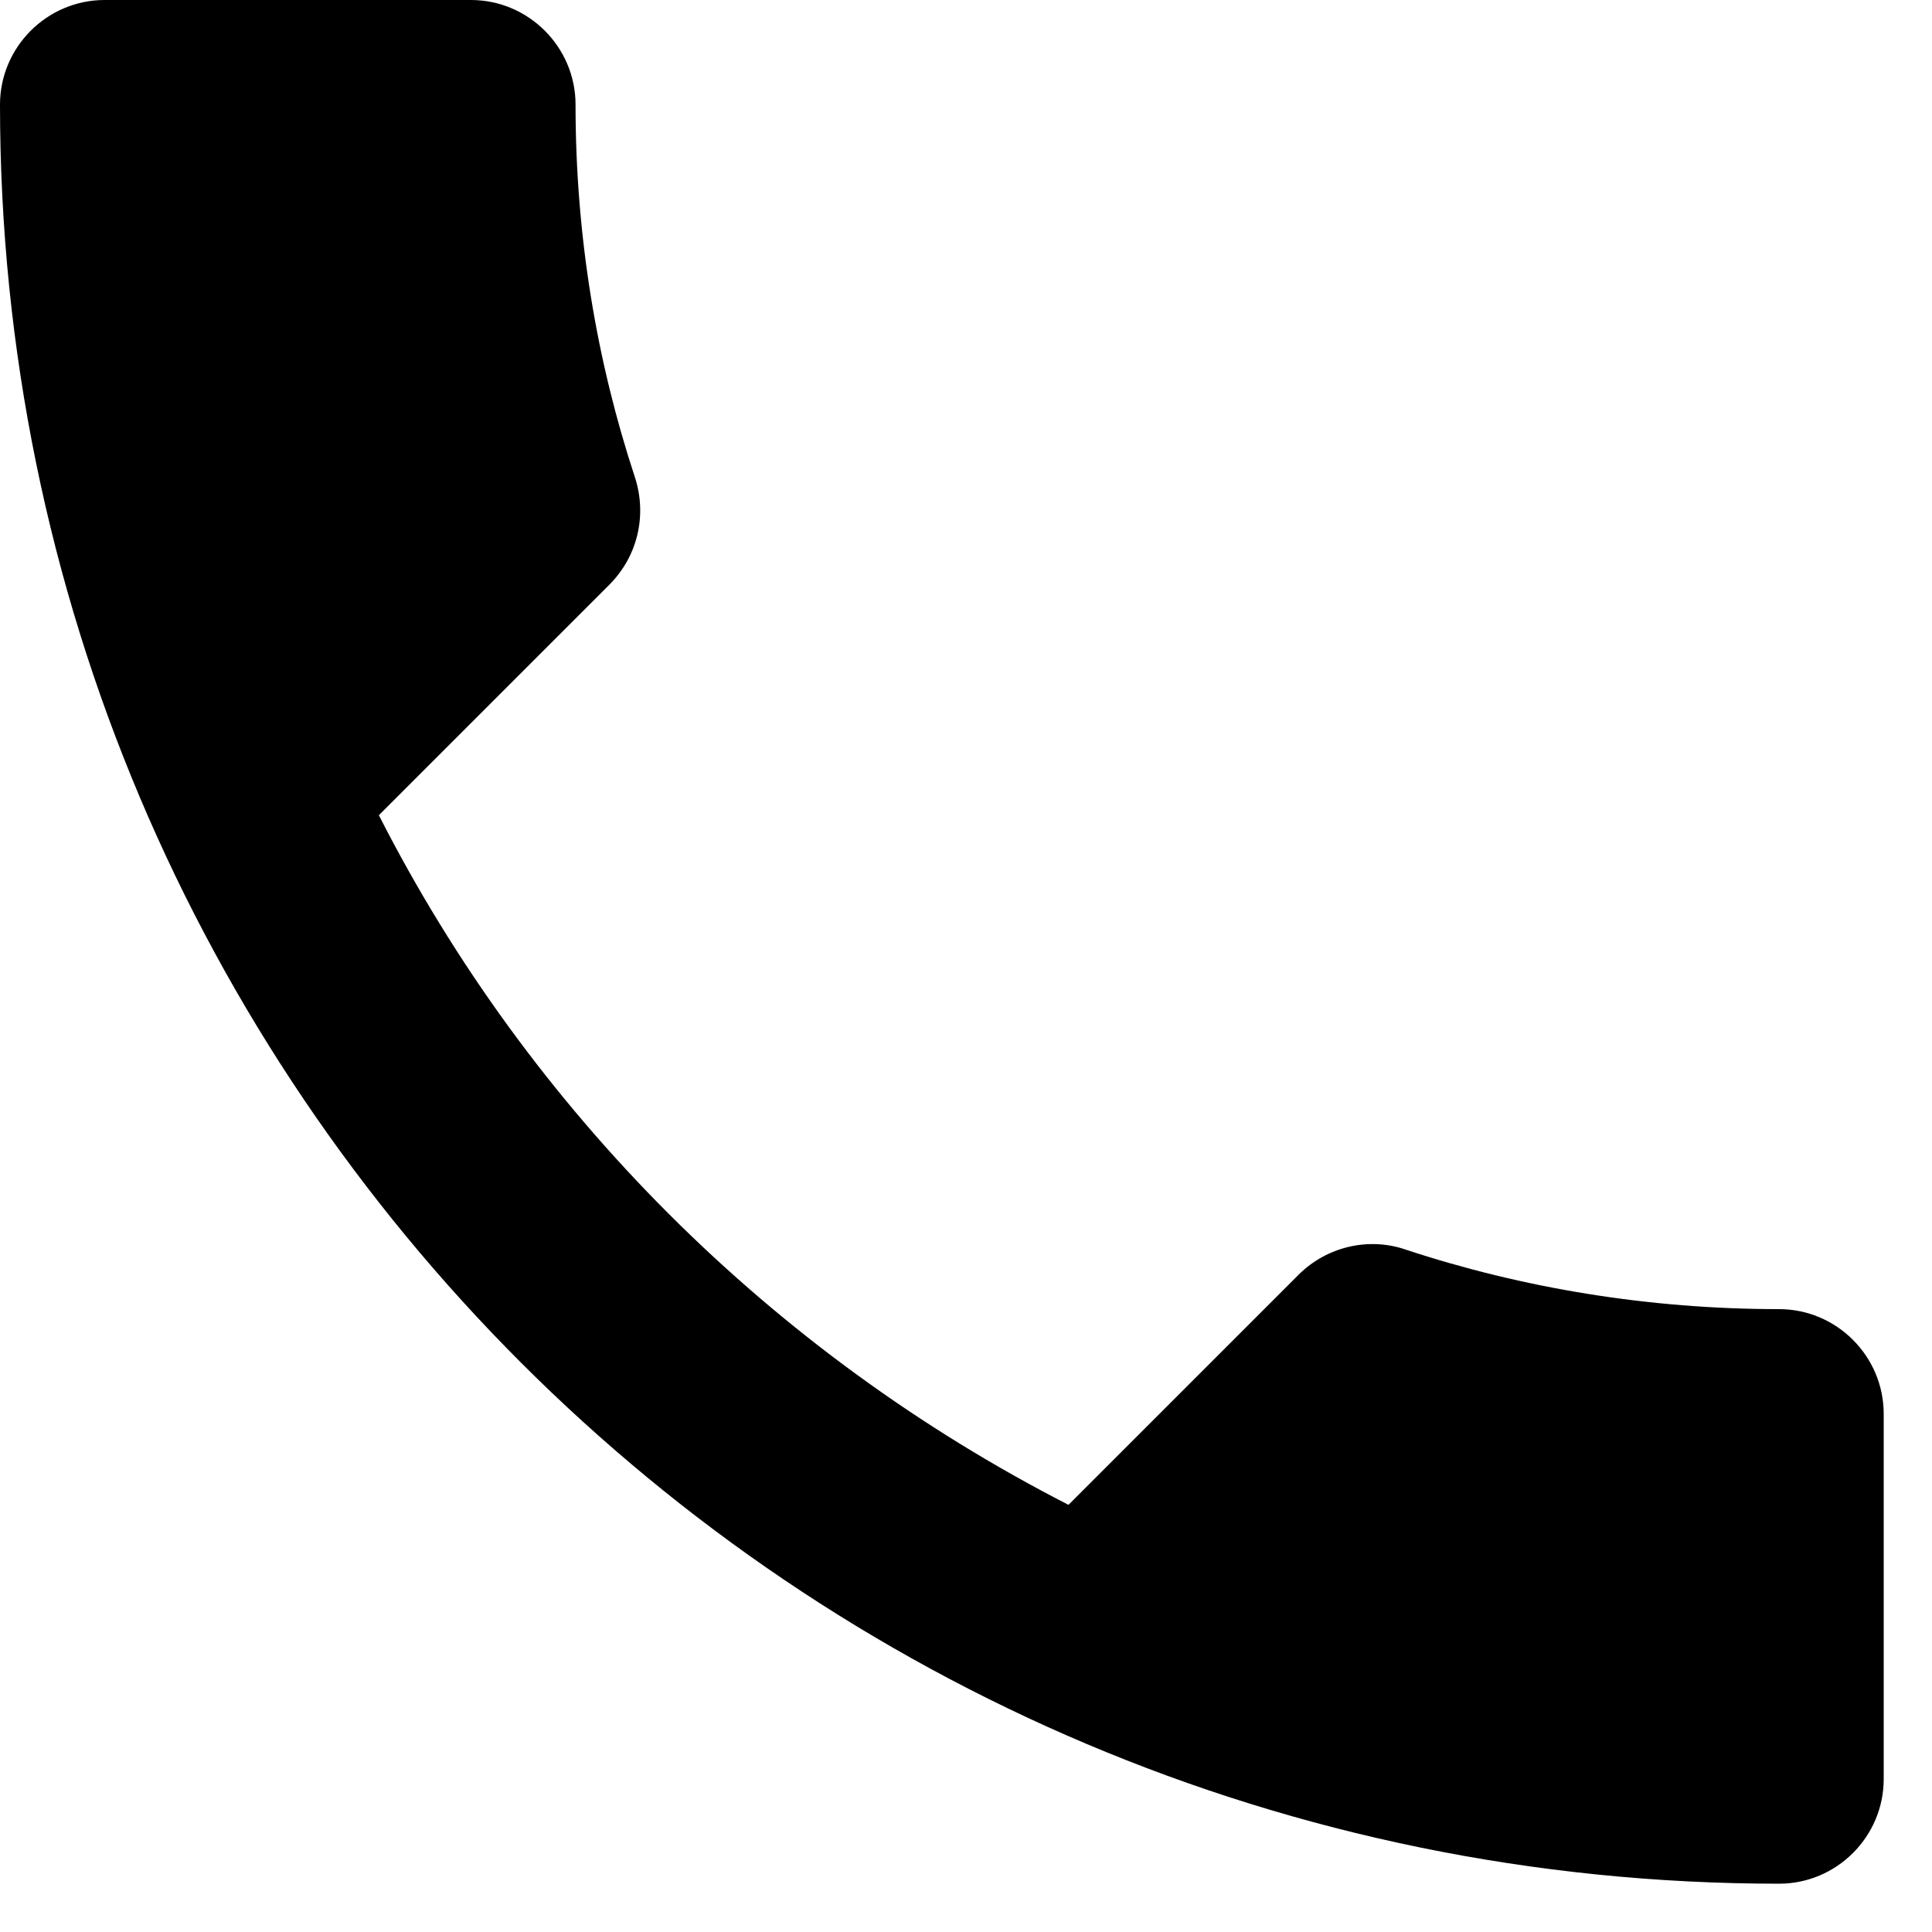 <?xml version="1.0" encoding="UTF-8" standalone="no"?>
<!DOCTYPE svg PUBLIC "-//W3C//DTD SVG 1.1//EN" "http://www.w3.org/Graphics/SVG/1.1/DTD/svg11.dtd">
<svg width="100%" height="100%" viewBox="0 0 20 20" version="1.1" xmlns="http://www.w3.org/2000/svg" xmlns:xlink="http://www.w3.org/1999/xlink" xml:space="preserve" xmlns:serif="http://www.serif.com/" style="fill-rule:evenodd;clip-rule:evenodd;stroke-linejoin:round;stroke-miterlimit:2;">
    <g transform="matrix(1,0,0,1,-3.25,-3.25)">
        <path id="Shape" d="M7.172,11.689C8.732,14.755 11.245,17.258 14.311,18.828L16.694,16.445C16.987,16.153 17.42,16.055 17.799,16.185C19.013,16.586 20.323,16.802 21.667,16.802C22.263,16.802 22.75,17.29 22.75,17.886L22.75,21.667C22.75,22.263 22.263,22.75 21.667,22.75C11.494,22.75 3.25,14.506 3.25,4.333C3.25,3.737 3.737,3.25 4.333,3.25L8.125,3.25C8.721,3.25 9.208,3.737 9.208,4.333C9.208,5.688 9.425,6.988 9.826,8.201C9.945,8.58 9.858,9.003 9.555,9.306L7.172,11.689Z"/>
    </g>
</svg>
